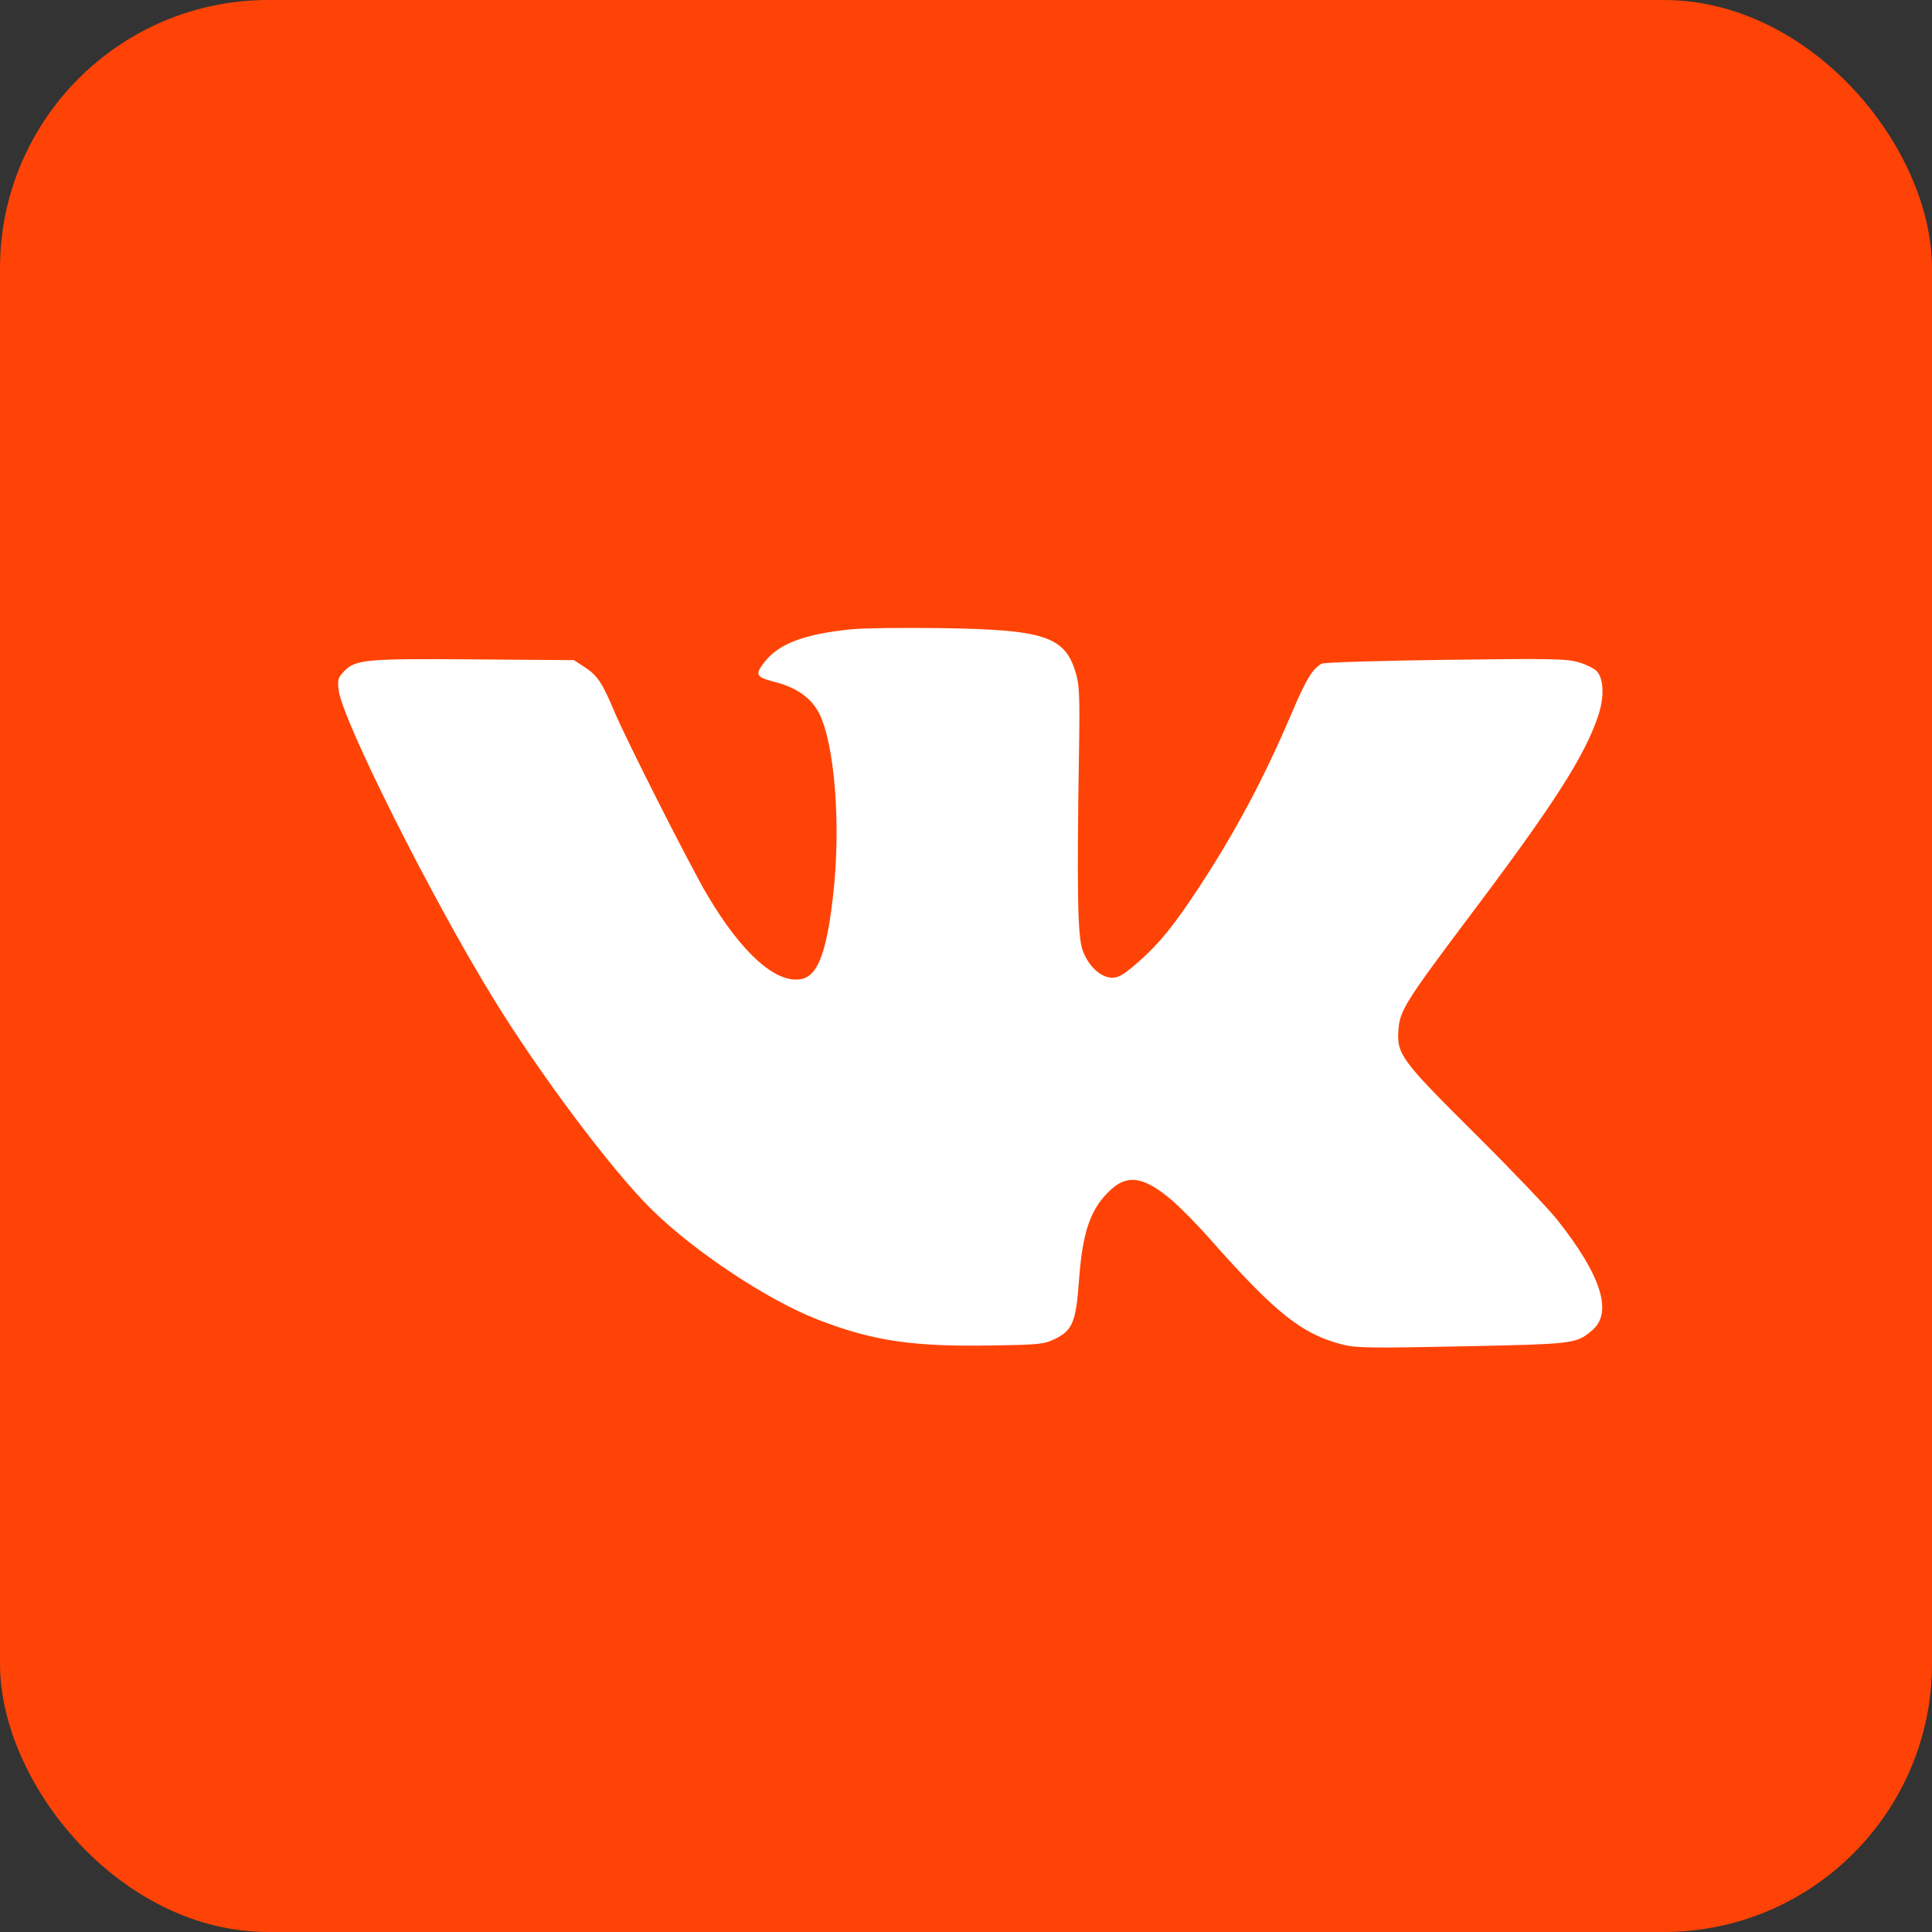 <?xml version="1.0" encoding="UTF-8"?> <svg xmlns="http://www.w3.org/2000/svg" width="36" height="36" viewBox="0 0 36 36" fill="none"><rect x="0" y="0" width="36" height="36" fill="#333333" stroke="none"/><rect width="36" height="36" rx="5" fill="#FF4306"></rect><path fill-rule="evenodd" clip-rule="evenodd" d="M15.874 11.725C14.981 11.814 14.505 11.995 14.237 12.347C14.062 12.575 14.086 12.617 14.448 12.71C14.848 12.813 15.123 13.011 15.266 13.298C15.552 13.873 15.669 15.348 15.53 16.628C15.41 17.732 15.242 18.185 14.93 18.244C14.457 18.333 13.822 17.763 13.178 16.675C12.858 16.133 11.676 13.801 11.452 13.268C11.219 12.714 11.134 12.587 10.885 12.425L10.694 12.301L8.852 12.287C6.818 12.27 6.623 12.288 6.412 12.508C6.297 12.629 6.286 12.665 6.311 12.863C6.38 13.418 8.011 16.674 9.164 18.559C10.041 19.994 11.401 21.809 12.144 22.539C12.95 23.331 14.318 24.235 15.251 24.594C16.274 24.988 17.001 25.095 18.475 25.071C19.38 25.056 19.456 25.048 19.662 24.947C19.986 24.787 20.05 24.631 20.106 23.852C20.172 22.936 20.325 22.506 20.709 22.159C21.024 21.875 21.332 21.933 21.848 22.375C22.002 22.507 22.311 22.822 22.535 23.075C23.762 24.465 24.261 24.863 25.02 25.055C25.268 25.118 25.549 25.122 27.253 25.087C29.35 25.043 29.368 25.041 29.669 24.787C30.058 24.458 29.835 23.757 29.01 22.721C28.843 22.511 28.154 21.79 27.479 21.119C26.1 19.748 26.025 19.645 26.058 19.186C26.084 18.827 26.192 18.656 27.456 16.975C28.964 14.97 29.531 14.082 29.78 13.337C29.896 12.99 29.885 12.652 29.754 12.507C29.708 12.456 29.555 12.381 29.414 12.34C29.186 12.274 28.904 12.269 26.933 12.295C25.709 12.311 24.673 12.343 24.63 12.366C24.457 12.459 24.339 12.654 24.071 13.283C23.549 14.509 23.025 15.493 22.33 16.552C21.867 17.256 21.596 17.588 21.206 17.93C20.945 18.158 20.845 18.218 20.725 18.218C20.509 18.218 20.275 17.998 20.17 17.698C20.079 17.438 20.064 16.549 20.106 13.982C20.122 12.981 20.113 12.769 20.048 12.546C19.845 11.856 19.469 11.731 17.508 11.704C16.824 11.694 16.089 11.704 15.874 11.725Z" fill="white"></path></svg> 